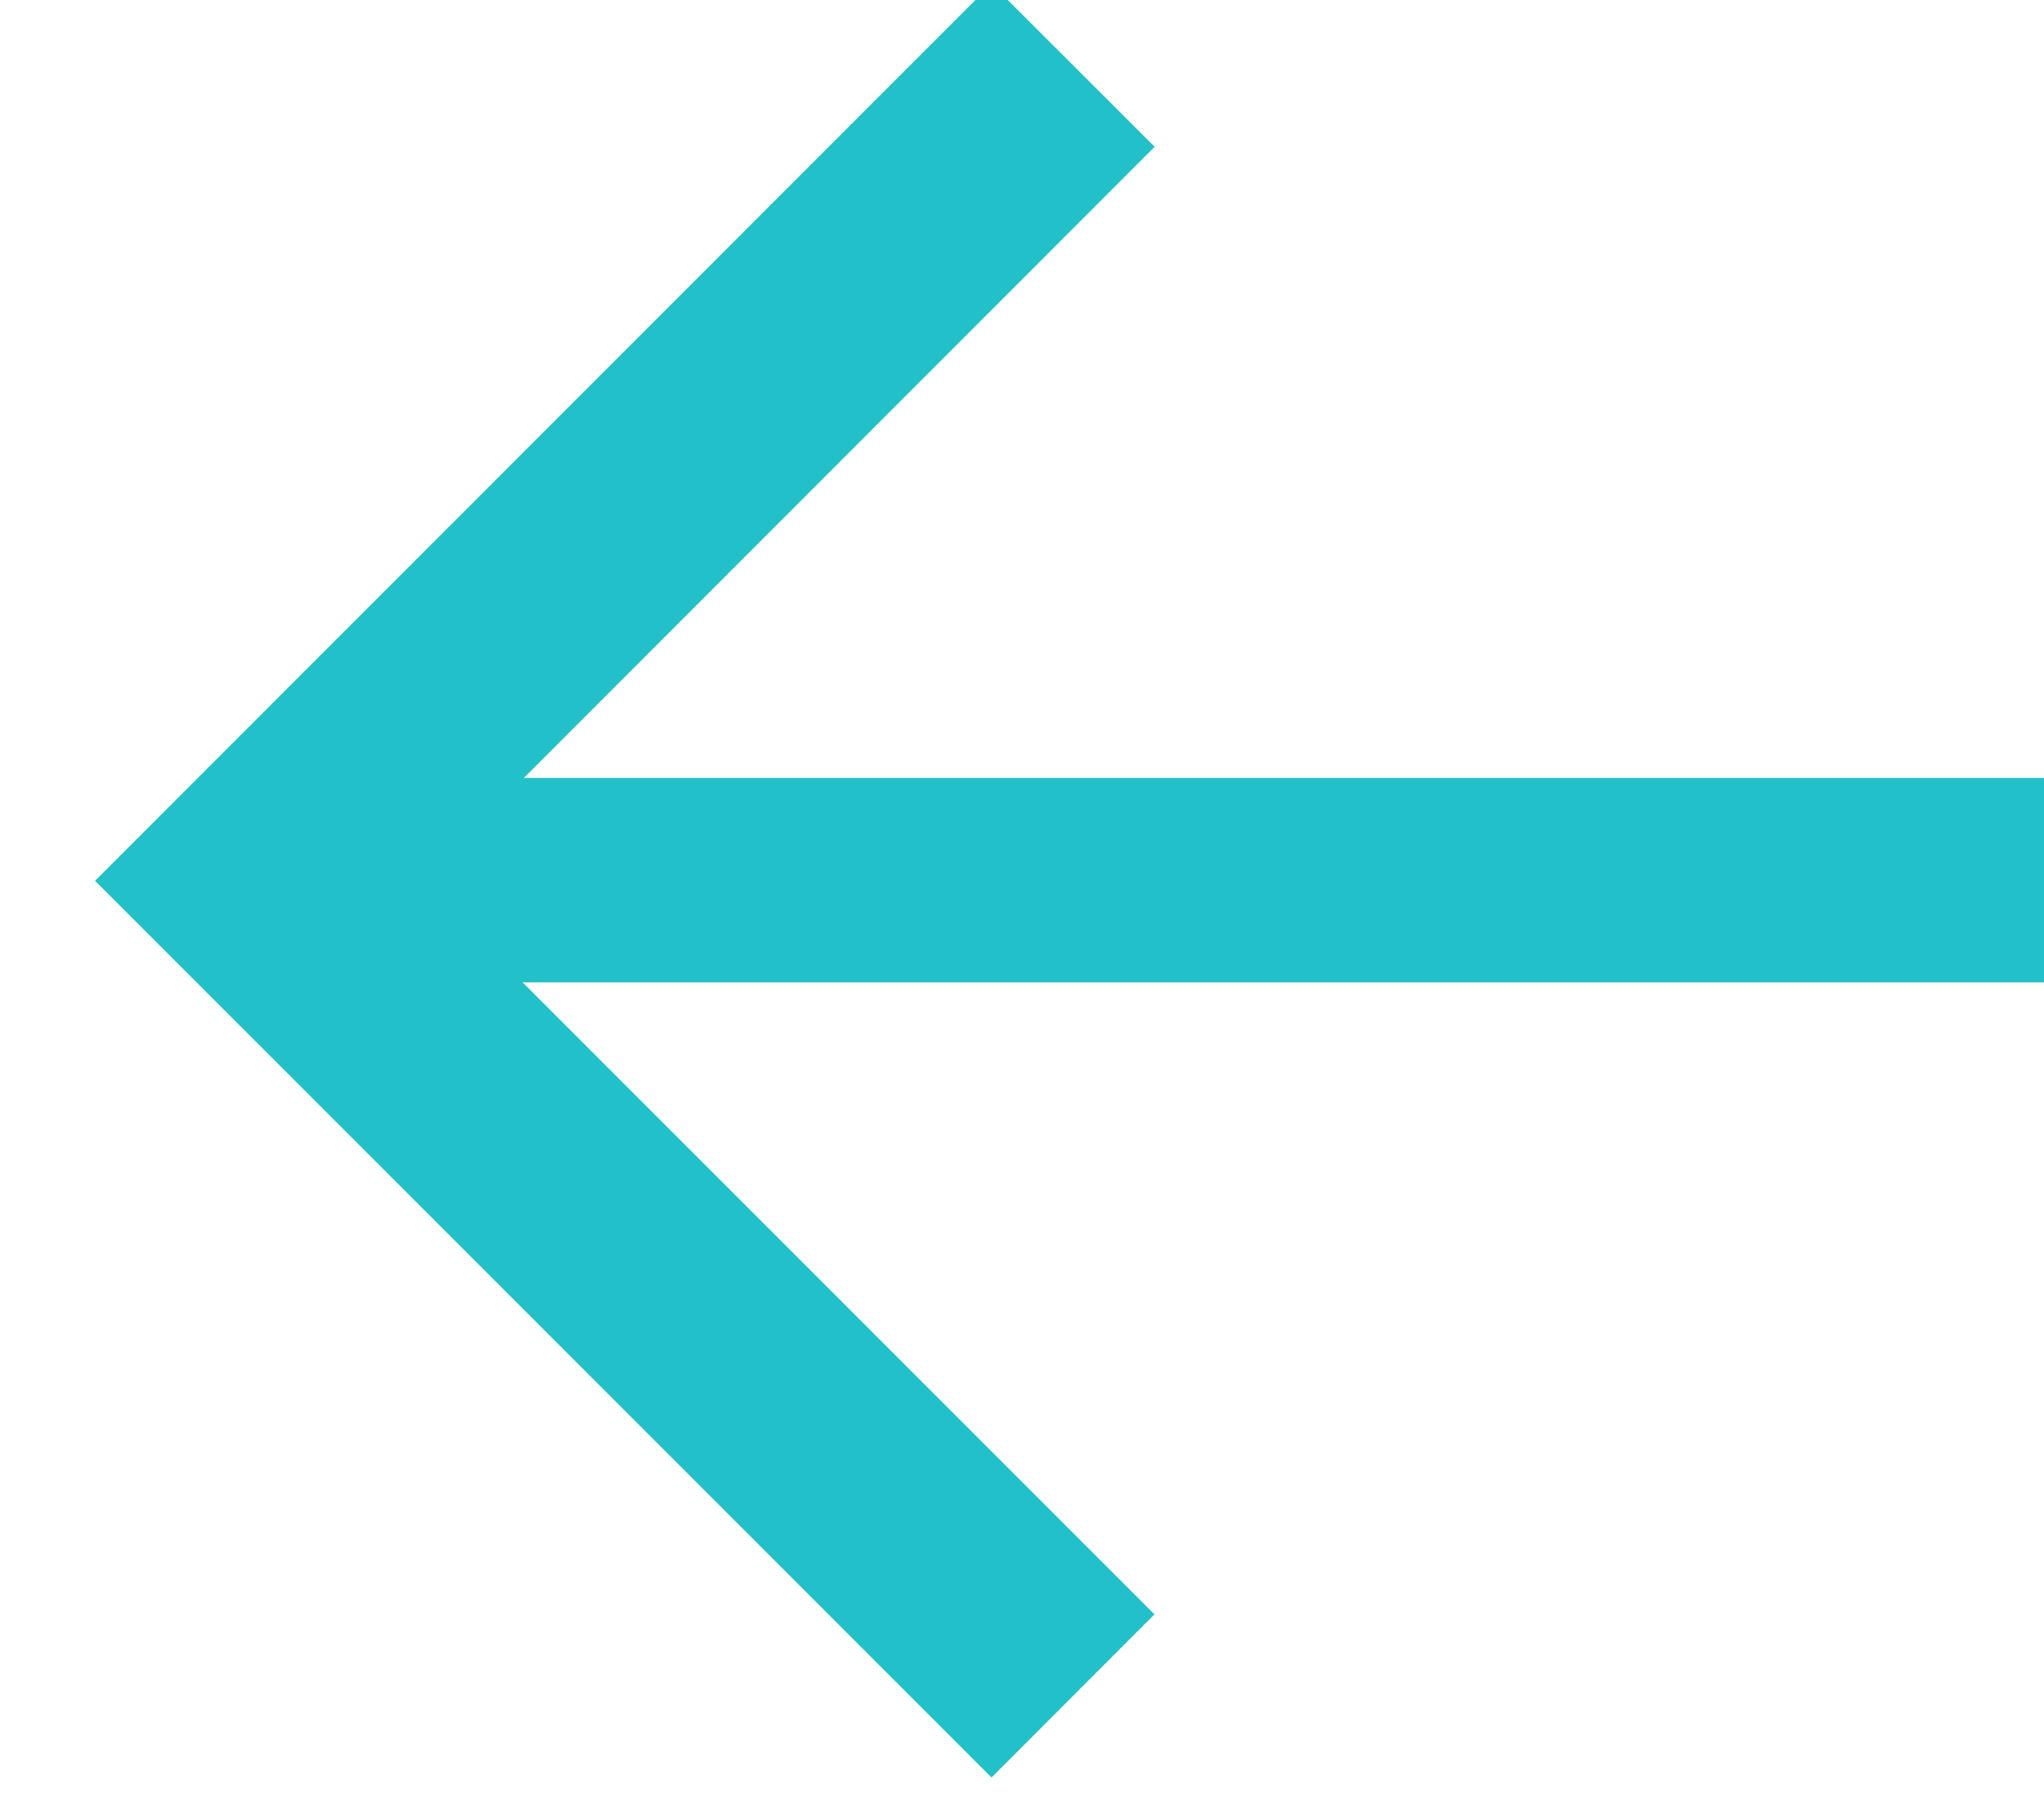 <?xml version="1.0" encoding="utf-8"?>
<!-- Generator: Adobe Illustrator 16.0.4, SVG Export Plug-In . SVG Version: 6.00 Build 0)  -->
<!DOCTYPE svg PUBLIC "-//W3C//DTD SVG 1.1//EN" "http://www.w3.org/Graphics/SVG/1.1/DTD/svg11.dtd">
<svg version="1.1" id="Слой_1" xmlns="http://www.w3.org/2000/svg" xmlns:xlink="http://www.w3.org/1999/xlink" x="0px" y="0px"
	 width="10px" height="8.805px" viewBox="0 0 10 8.805" enable-background="new 0 0 10 8.805" xml:space="preserve">
<g>
	<rect x="2" y="3.805" fill="#22C1C9" width="8" height="1"/>
	<polygon fill="#22C1C9" points="4.851,8.694 0.465,4.308 4.851,-0.079 5.649,0.718 2.06,4.308 5.648,7.896 	"/>
</g>
</svg>
